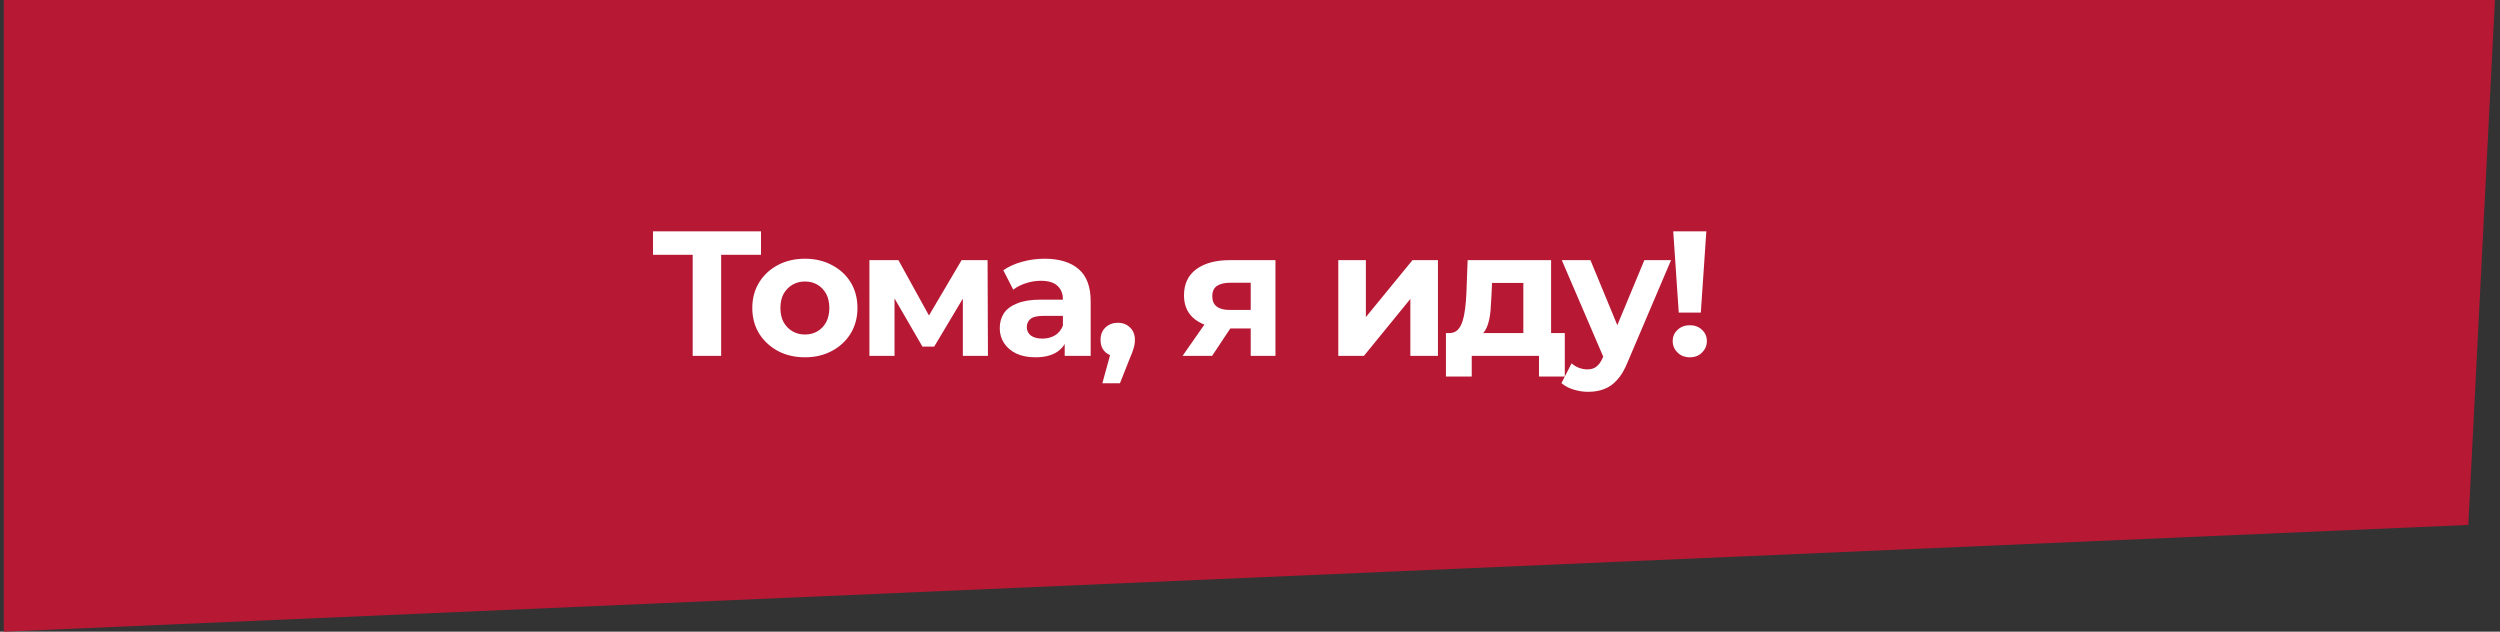 <?xml version="1.0" encoding="UTF-8"?> <svg xmlns="http://www.w3.org/2000/svg" width="281" height="71" viewBox="0 0 281 71" fill="none"><rect x="0" y="0" width="281" height="71" fill="#333333" stroke="none"/><path d="M0.428 0H280.428L277.438 59L0.428 71V0Z" fill="#B71934"></path><path d="M77.857 40V27.9L78.597 28.64H73.397V26H85.537V28.64H80.337L81.057 27.9V40H77.857ZM90.478 40.16C89.331 40.16 88.311 39.92 87.418 39.44C86.538 38.96 85.838 38.307 85.318 37.48C84.811 36.64 84.558 35.687 84.558 34.62C84.558 33.54 84.811 32.587 85.318 31.76C85.838 30.92 86.538 30.267 87.418 29.8C88.311 29.32 89.331 29.08 90.478 29.08C91.611 29.08 92.624 29.32 93.518 29.8C94.411 30.267 95.111 30.913 95.618 31.74C96.124 32.567 96.378 33.527 96.378 34.62C96.378 35.687 96.124 36.64 95.618 37.48C95.111 38.307 94.411 38.96 93.518 39.44C92.624 39.92 91.611 40.16 90.478 40.16ZM90.478 37.6C90.998 37.6 91.465 37.48 91.878 37.24C92.291 37 92.618 36.66 92.858 36.22C93.098 35.767 93.218 35.233 93.218 34.62C93.218 33.993 93.098 33.46 92.858 33.02C92.618 32.58 92.291 32.24 91.878 32C91.465 31.76 90.998 31.64 90.478 31.64C89.958 31.64 89.491 31.76 89.078 32C88.665 32.24 88.331 32.58 88.078 33.02C87.838 33.46 87.718 33.993 87.718 34.62C87.718 35.233 87.838 35.767 88.078 36.22C88.331 36.66 88.665 37 89.078 37.24C89.491 37.48 89.958 37.6 90.478 37.6ZM97.724 40V29.24H100.984L105.044 36.6H103.744L108.084 29.24H111.004L111.044 40H108.224V32.44L108.704 32.76L105.004 38.96H103.684L99.964 32.54L100.544 32.4V40H97.724ZM119.672 40V37.9L119.472 37.44V33.68C119.472 33.013 119.266 32.493 118.852 32.12C118.452 31.747 117.832 31.56 116.992 31.56C116.419 31.56 115.852 31.653 115.292 31.84C114.746 32.013 114.279 32.253 113.892 32.56L112.772 30.38C113.359 29.967 114.066 29.647 114.892 29.42C115.719 29.193 116.559 29.08 117.412 29.08C119.052 29.08 120.326 29.467 121.232 30.24C122.139 31.013 122.592 32.22 122.592 33.86V40H119.672ZM116.392 40.16C115.552 40.16 114.832 40.02 114.232 39.74C113.632 39.447 113.172 39.053 112.852 38.56C112.532 38.067 112.372 37.513 112.372 36.9C112.372 36.26 112.526 35.7 112.832 35.22C113.152 34.74 113.652 34.367 114.332 34.1C115.012 33.82 115.899 33.68 116.992 33.68H119.852V35.5H117.332C116.599 35.5 116.092 35.62 115.812 35.86C115.546 36.1 115.412 36.4 115.412 36.76C115.412 37.16 115.566 37.48 115.872 37.72C116.192 37.947 116.626 38.06 117.172 38.06C117.692 38.06 118.159 37.94 118.572 37.7C118.986 37.447 119.286 37.08 119.472 36.6L119.952 38.04C119.726 38.733 119.312 39.26 118.712 39.62C118.112 39.98 117.339 40.16 116.392 40.16ZM123.903 43.08L125.223 38.28L125.663 40.08C125.089 40.08 124.616 39.913 124.243 39.58C123.883 39.247 123.703 38.787 123.703 38.2C123.703 37.613 123.889 37.147 124.263 36.8C124.636 36.453 125.096 36.28 125.643 36.28C126.203 36.28 126.663 36.46 127.023 36.82C127.383 37.167 127.563 37.627 127.563 38.2C127.563 38.373 127.549 38.547 127.523 38.72C127.496 38.88 127.443 39.08 127.363 39.32C127.296 39.547 127.183 39.84 127.023 40.2L125.883 43.08H123.903ZM140.581 40V36.42L141.021 36.92H138.041C136.494 36.92 135.281 36.6 134.401 35.96C133.521 35.32 133.081 34.4 133.081 33.2C133.081 31.92 133.541 30.94 134.461 30.26C135.394 29.58 136.648 29.24 138.221 29.24H143.361V40H140.581ZM132.921 40L135.781 35.9H138.961L136.241 40H132.921ZM140.581 35.46V30.98L141.021 31.78H138.281C137.641 31.78 137.141 31.9 136.781 32.14C136.434 32.38 136.261 32.767 136.261 33.3C136.261 34.327 136.921 34.84 138.241 34.84H141.021L140.581 35.46ZM150.424 40V29.24H153.524V35.64L158.764 29.24H161.624V40H158.524V33.6L153.304 40H150.424ZM171.223 38.6V31.8H167.703L167.643 33.18C167.616 33.753 167.583 34.3 167.543 34.82C167.503 35.34 167.423 35.813 167.303 36.24C167.196 36.653 167.036 37.007 166.823 37.3C166.61 37.58 166.323 37.773 165.963 37.88L162.883 37.44C163.27 37.44 163.583 37.327 163.823 37.1C164.063 36.86 164.25 36.533 164.383 36.12C164.516 35.693 164.616 35.213 164.683 34.68C164.75 34.133 164.796 33.56 164.823 32.96L164.963 29.24H174.343V38.6H171.223ZM162.523 42.32V37.44H175.883V42.32H172.983V40H165.423V42.32H162.523ZM178.506 44.04C177.946 44.04 177.393 43.953 176.846 43.78C176.3 43.607 175.853 43.367 175.506 43.06L176.646 40.84C176.886 41.053 177.16 41.22 177.466 41.34C177.786 41.46 178.1 41.52 178.406 41.52C178.846 41.52 179.193 41.413 179.446 41.2C179.713 41 179.953 40.66 180.166 40.18L180.726 38.86L180.966 38.52L184.826 29.24H187.826L182.966 40.66C182.62 41.527 182.22 42.207 181.766 42.7C181.326 43.193 180.833 43.54 180.286 43.74C179.753 43.94 179.16 44.04 178.506 44.04ZM180.346 40.42L175.546 29.24H178.766L182.486 38.24L180.346 40.42ZM188.692 35.14L188.072 26H191.792L191.172 35.14H188.692ZM189.932 40.16C189.372 40.16 188.912 39.98 188.552 39.62C188.192 39.26 188.012 38.833 188.012 38.34C188.012 37.833 188.192 37.413 188.552 37.08C188.912 36.733 189.372 36.56 189.932 36.56C190.505 36.56 190.965 36.733 191.312 37.08C191.672 37.413 191.852 37.833 191.852 38.34C191.852 38.833 191.672 39.26 191.312 39.62C190.965 39.98 190.505 40.16 189.932 40.16Z" fill="white"></path></svg> 